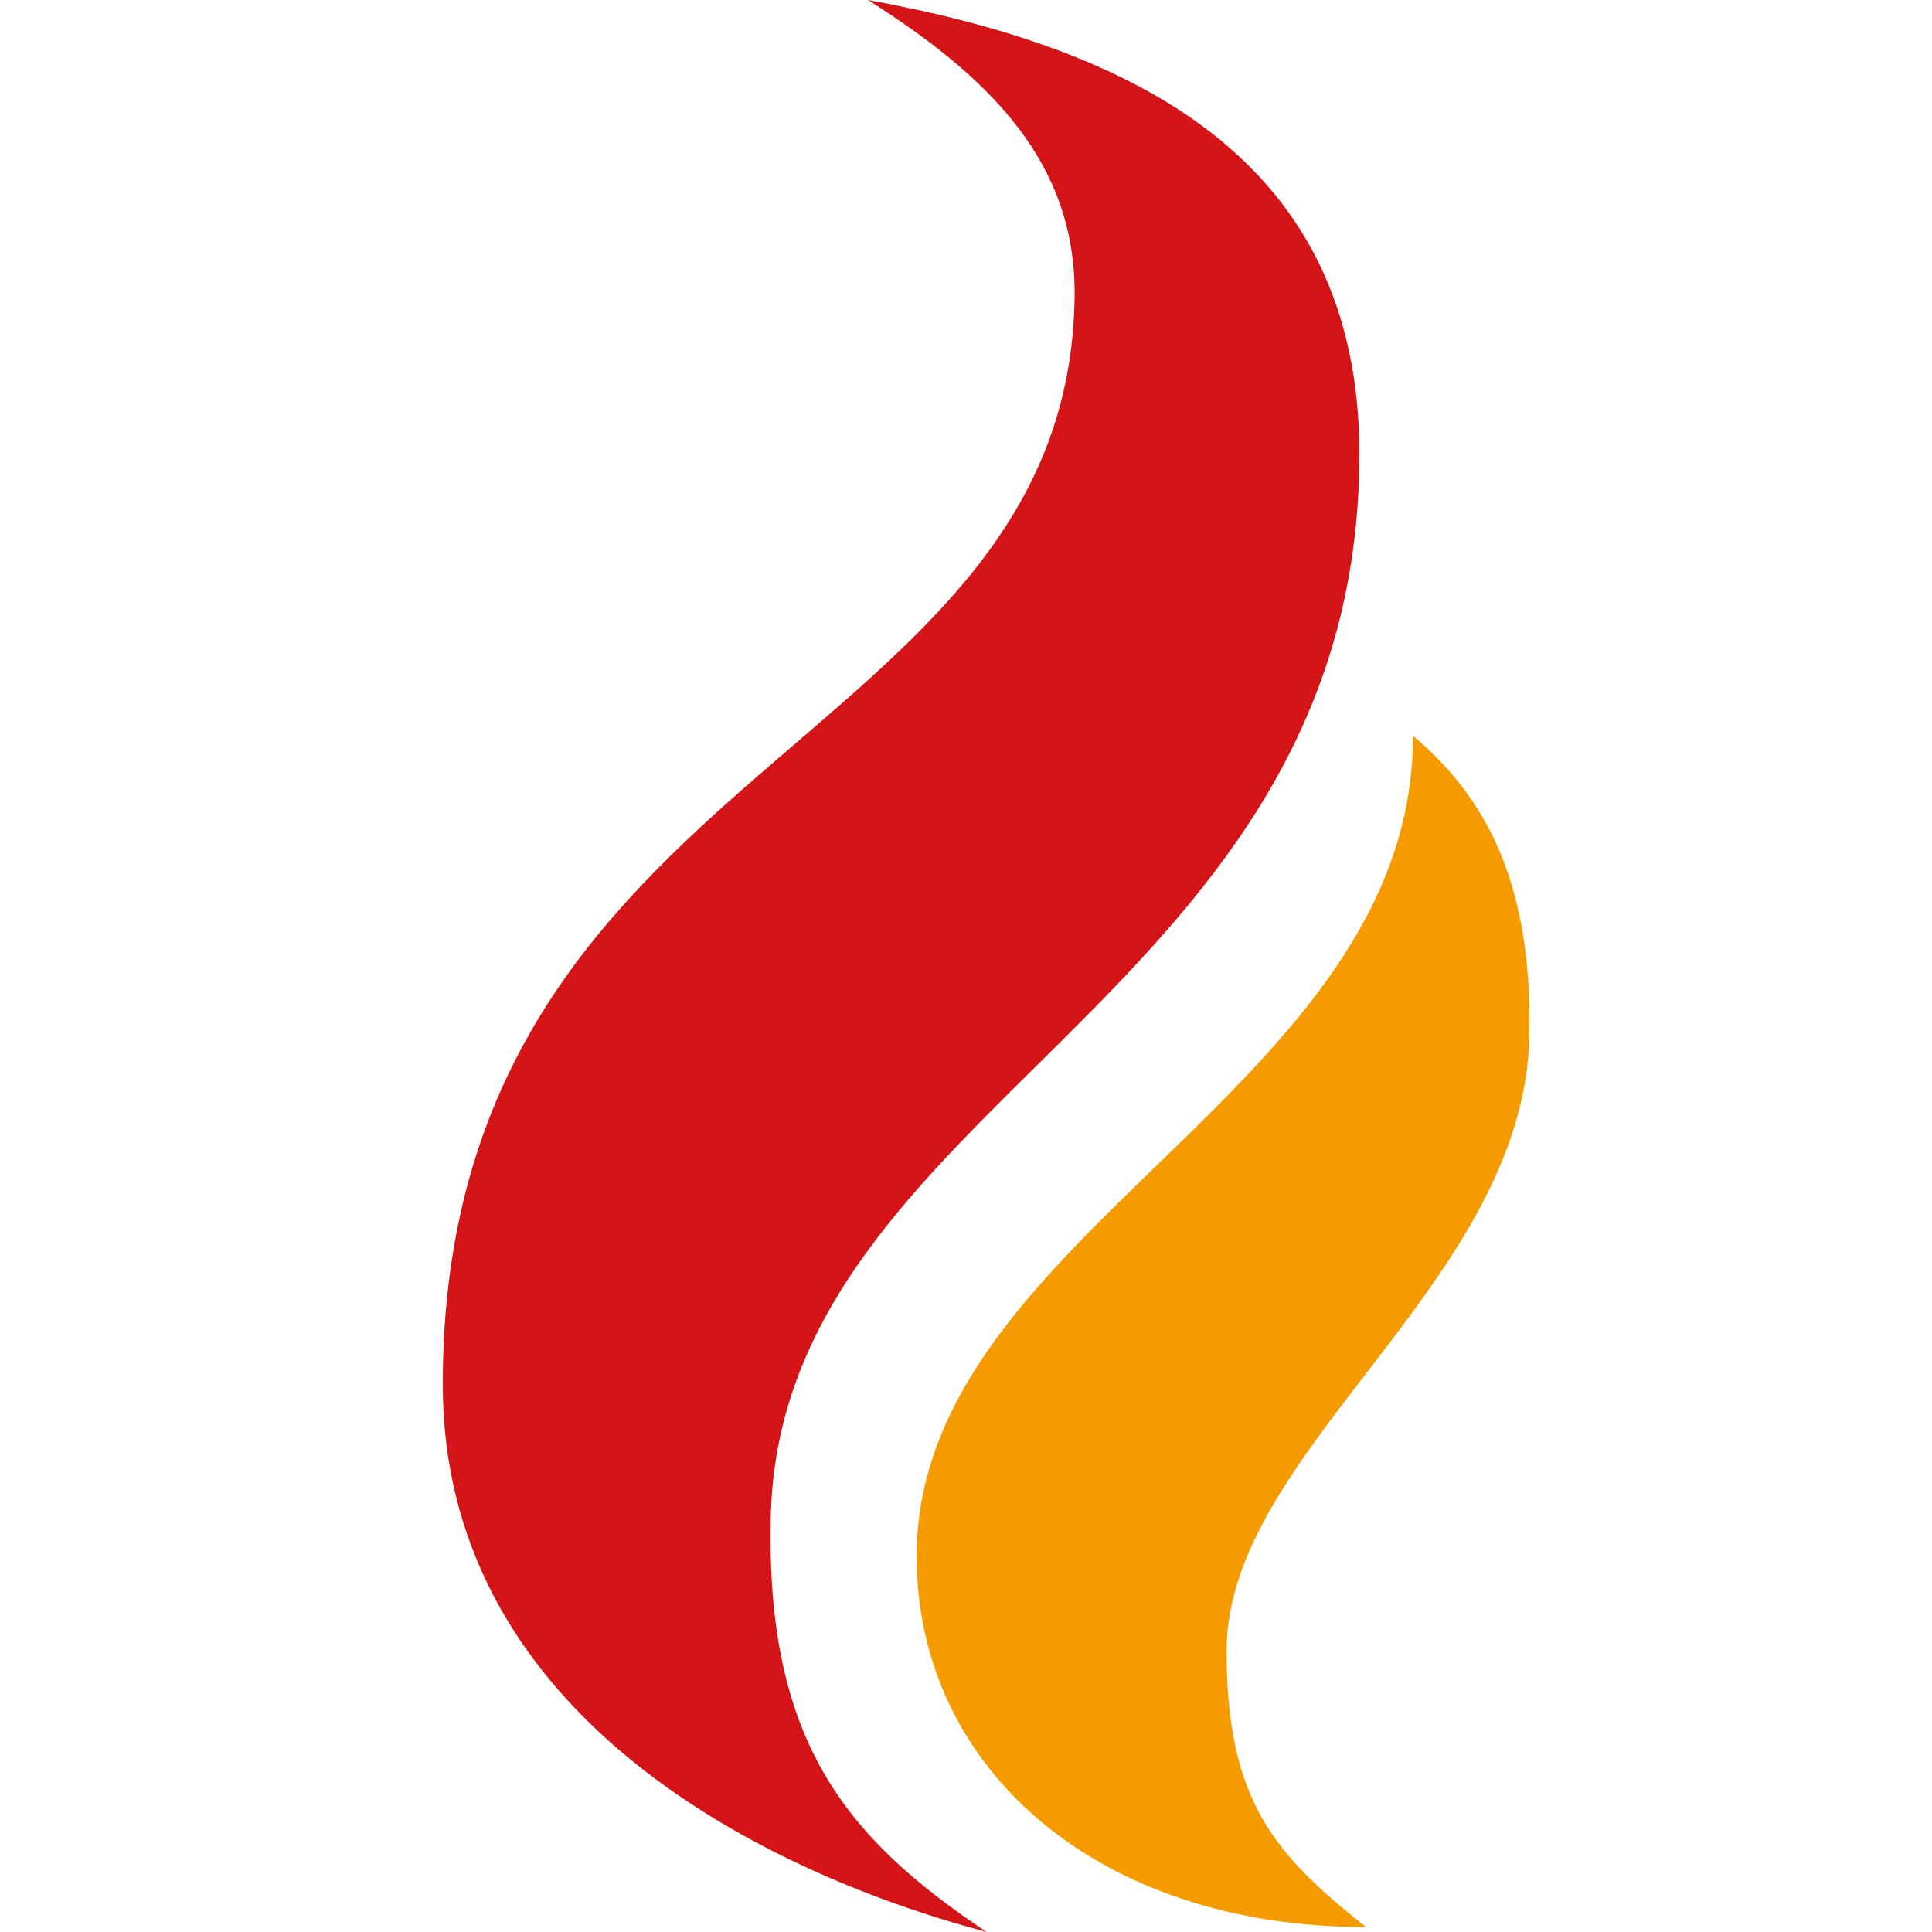 <svg width="48" height="48" viewBox="0 0 48 48" fill="none" xmlns="http://www.w3.org/2000/svg">
<path fill-rule="evenodd" clip-rule="evenodd" d="M21.566 0C24.621 1.934 26.712 4.043 26.699 7.315C26.604 18.7 11 18.835 11 34.398C11 42.362 18.523 46.404 24.512 48C20.982 45.647 19.04 43.227 19.148 37.751C19.325 27.367 33.774 24.852 33.774 11.263C33.761 3.948 28.179 1.203 21.566 0Z" fill="#D51417"/>
<path fill-rule="evenodd" clip-rule="evenodd" d="M35.105 18.281C35.105 27.083 22.774 30.625 22.774 38.67C22.774 43.917 27.242 47.878 33.937 47.878C31.683 46.08 30.474 44.768 30.474 41.01C30.474 36.007 37.93 31.829 37.998 25.663C38.052 22.188 37.088 19.944 35.105 18.281Z" fill="#F59B00"/>
</svg>
